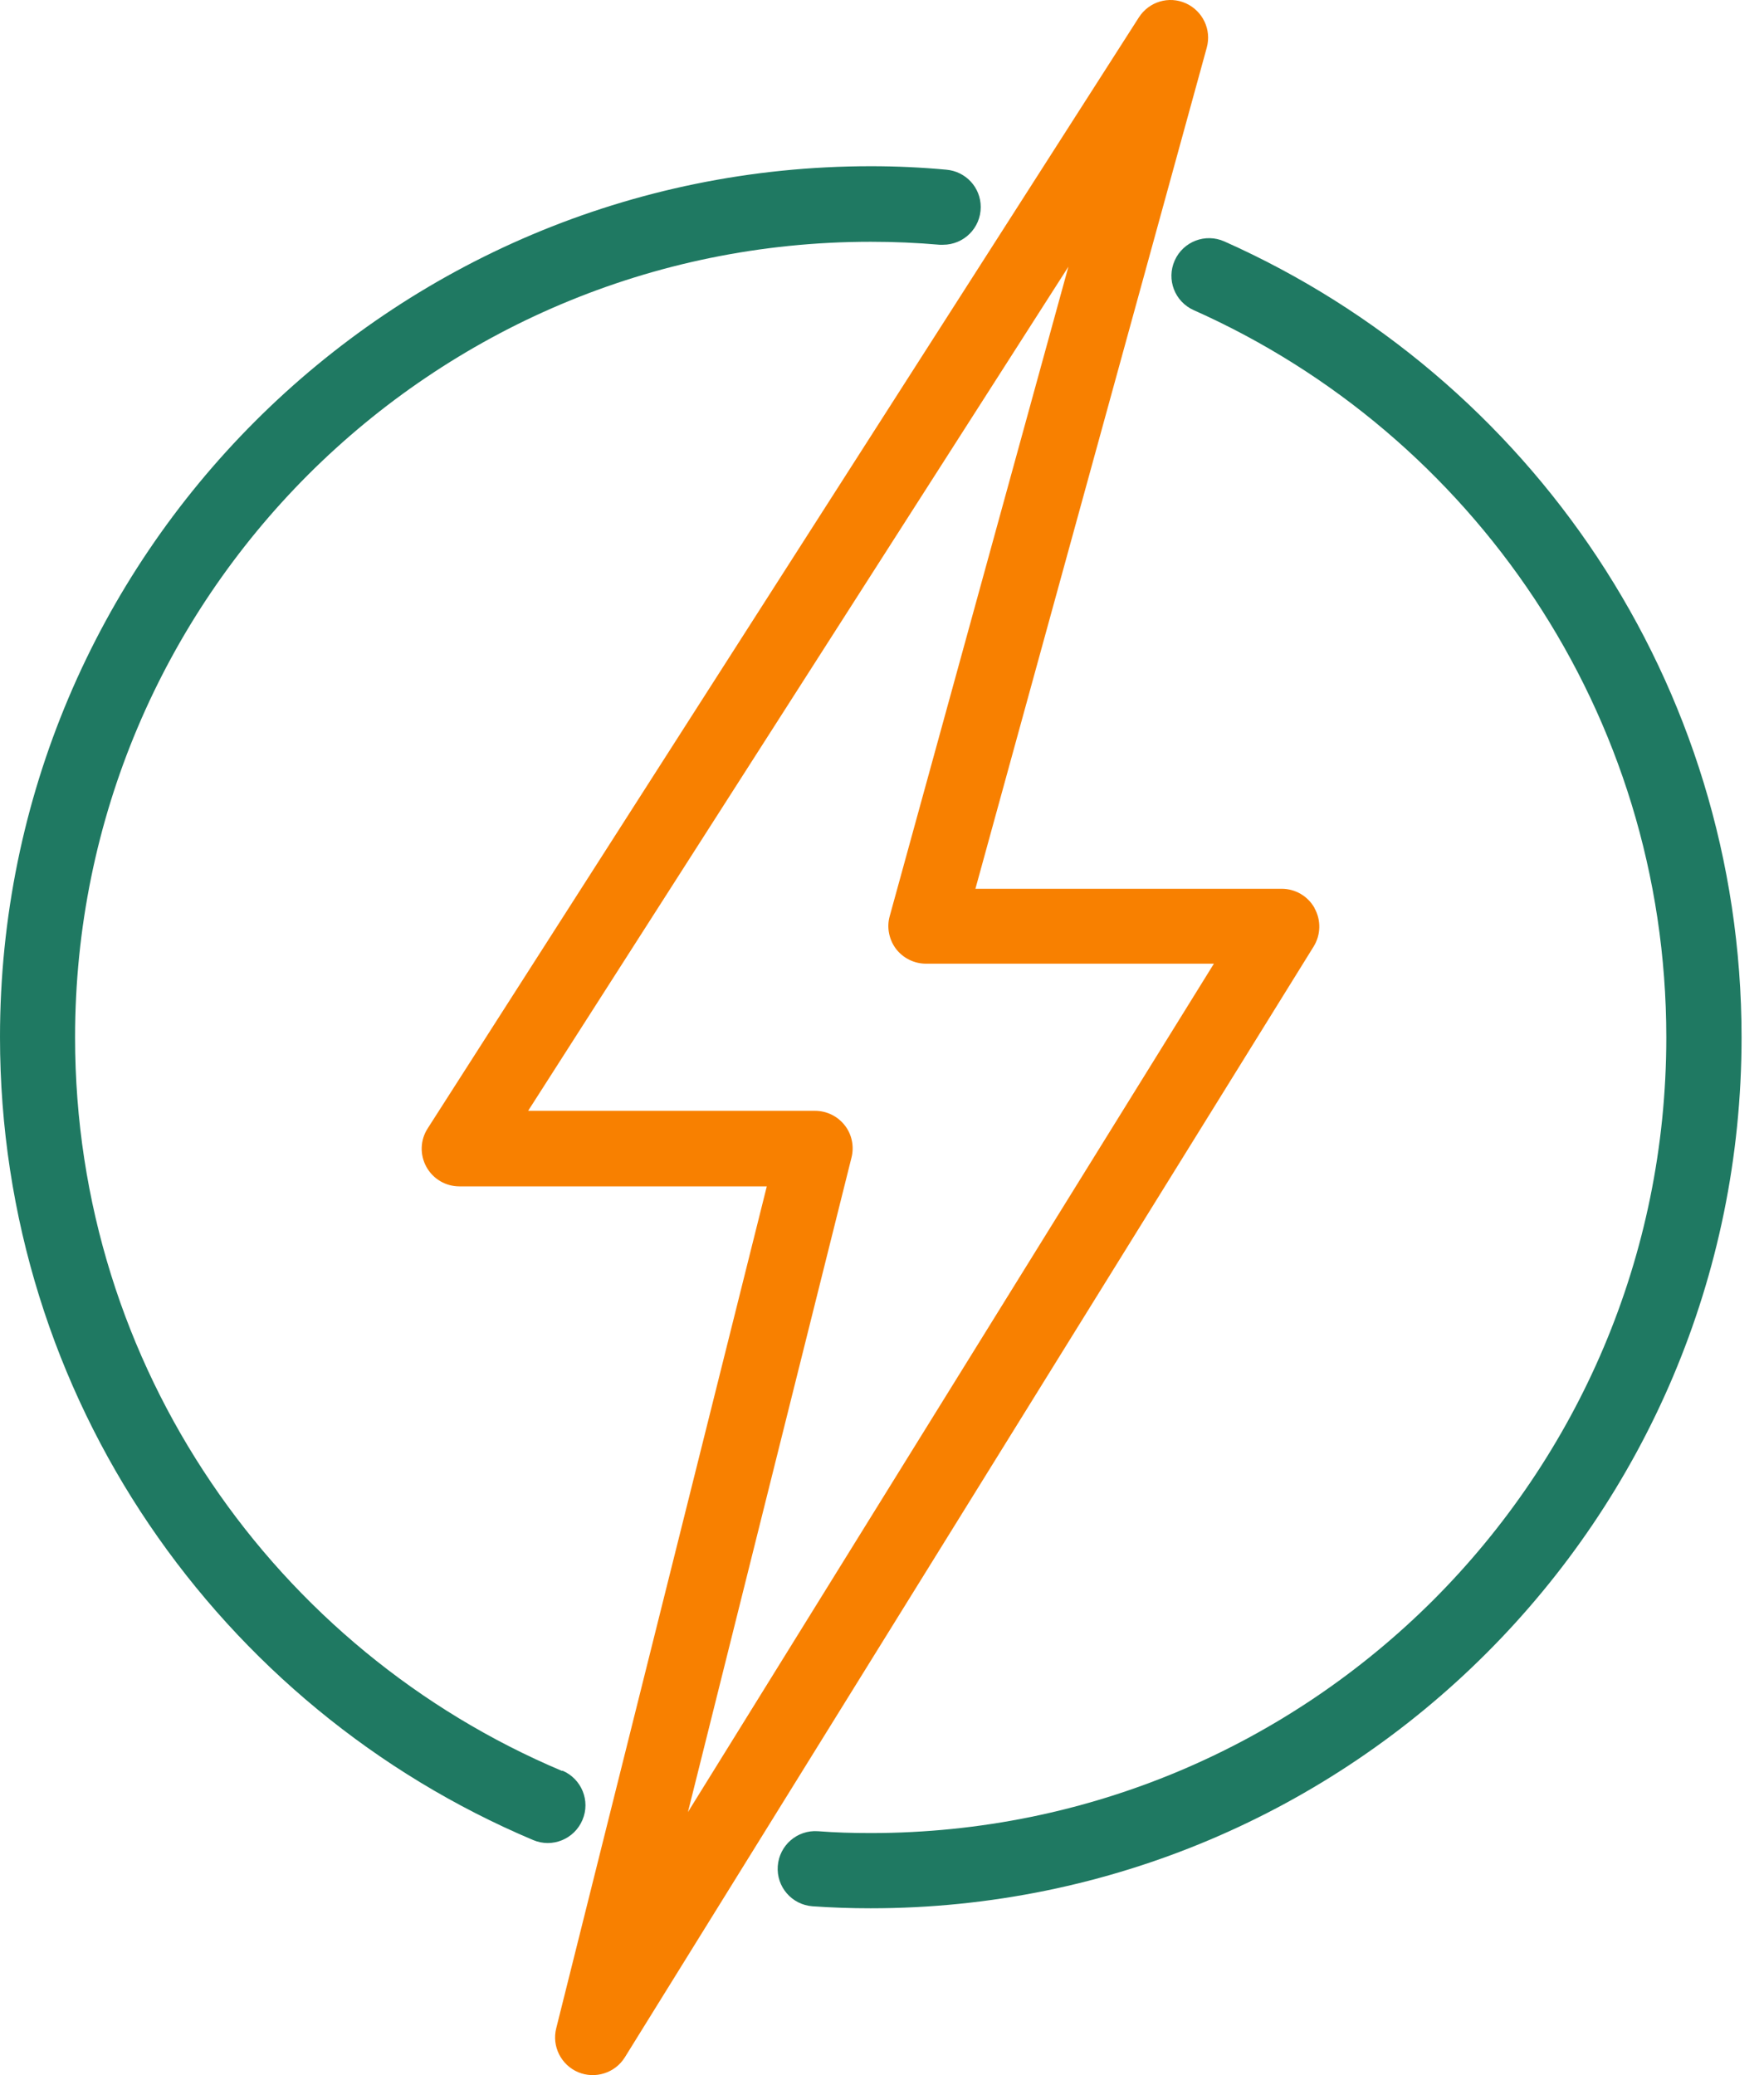 <?xml version="1.0" encoding="UTF-8"?> <svg xmlns="http://www.w3.org/2000/svg" width="68" height="80" viewBox="0 0 68 80" fill="none"><path d="M50.674 35.007C50.418 34.546 49.931 34.264 49.407 34.264H37.601L46.519 1.837C46.711 1.145 46.365 0.422 45.712 0.127C45.059 -0.167 44.291 0.063 43.901 0.672L16.486 43.503C16.198 43.951 16.179 44.514 16.435 44.982C16.691 45.449 17.177 45.737 17.709 45.737H29.559L21.441 78.197C21.268 78.888 21.627 79.606 22.286 79.887C22.946 80.162 23.708 79.919 24.085 79.317L50.642 36.486C50.917 36.038 50.93 35.474 50.674 35.014V35.007ZM26.512 69.887L32.825 44.623C32.933 44.194 32.837 43.727 32.562 43.381C32.287 43.029 31.864 42.824 31.416 42.824H20.359L41.186 10.281L34.297 35.321C34.175 35.756 34.272 36.224 34.54 36.582C34.816 36.941 35.245 37.152 35.693 37.152H46.794L26.506 69.88L26.512 69.887Z" fill="#F88000"></path><path d="M21.665 68.273C16.153 65.949 11.454 62.057 8.144 57.159C4.827 52.261 2.894 46.358 2.894 39.994C2.894 31.518 6.325 23.861 11.876 18.303C17.433 12.753 25.091 9.321 33.567 9.321C34.464 9.321 35.347 9.359 36.224 9.436H36.352C37.153 9.436 37.806 8.79 37.806 7.983C37.806 7.221 37.223 6.606 36.48 6.542C35.52 6.453 34.553 6.408 33.574 6.408C15.033 6.408 0 21.441 0 39.982C0 46.941 2.119 53.414 5.749 58.772C9.379 64.131 14.514 68.389 20.551 70.937C21.288 71.25 22.139 70.905 22.453 70.162C22.767 69.426 22.421 68.574 21.678 68.26L21.665 68.273Z" fill="#1F7962"></path><path d="M61.571 21.479C58.056 16.172 53.075 11.927 47.198 9.308C46.468 8.982 45.61 9.308 45.283 10.044C44.957 10.774 45.283 11.632 46.02 11.959C51.385 14.347 55.937 18.233 59.151 23.08C62.365 27.933 64.234 33.739 64.234 39.995C64.234 48.471 60.803 56.128 55.252 61.685C49.695 67.236 42.038 70.668 33.561 70.668C32.876 70.668 32.197 70.649 31.531 70.597C30.731 70.54 30.04 71.142 29.982 71.942C29.924 72.742 30.526 73.434 31.326 73.491C32.069 73.543 32.812 73.568 33.561 73.568C52.102 73.568 67.135 58.535 67.135 39.995C67.135 33.157 65.086 26.787 61.571 21.479Z" fill="#1F7962"></path></svg> 